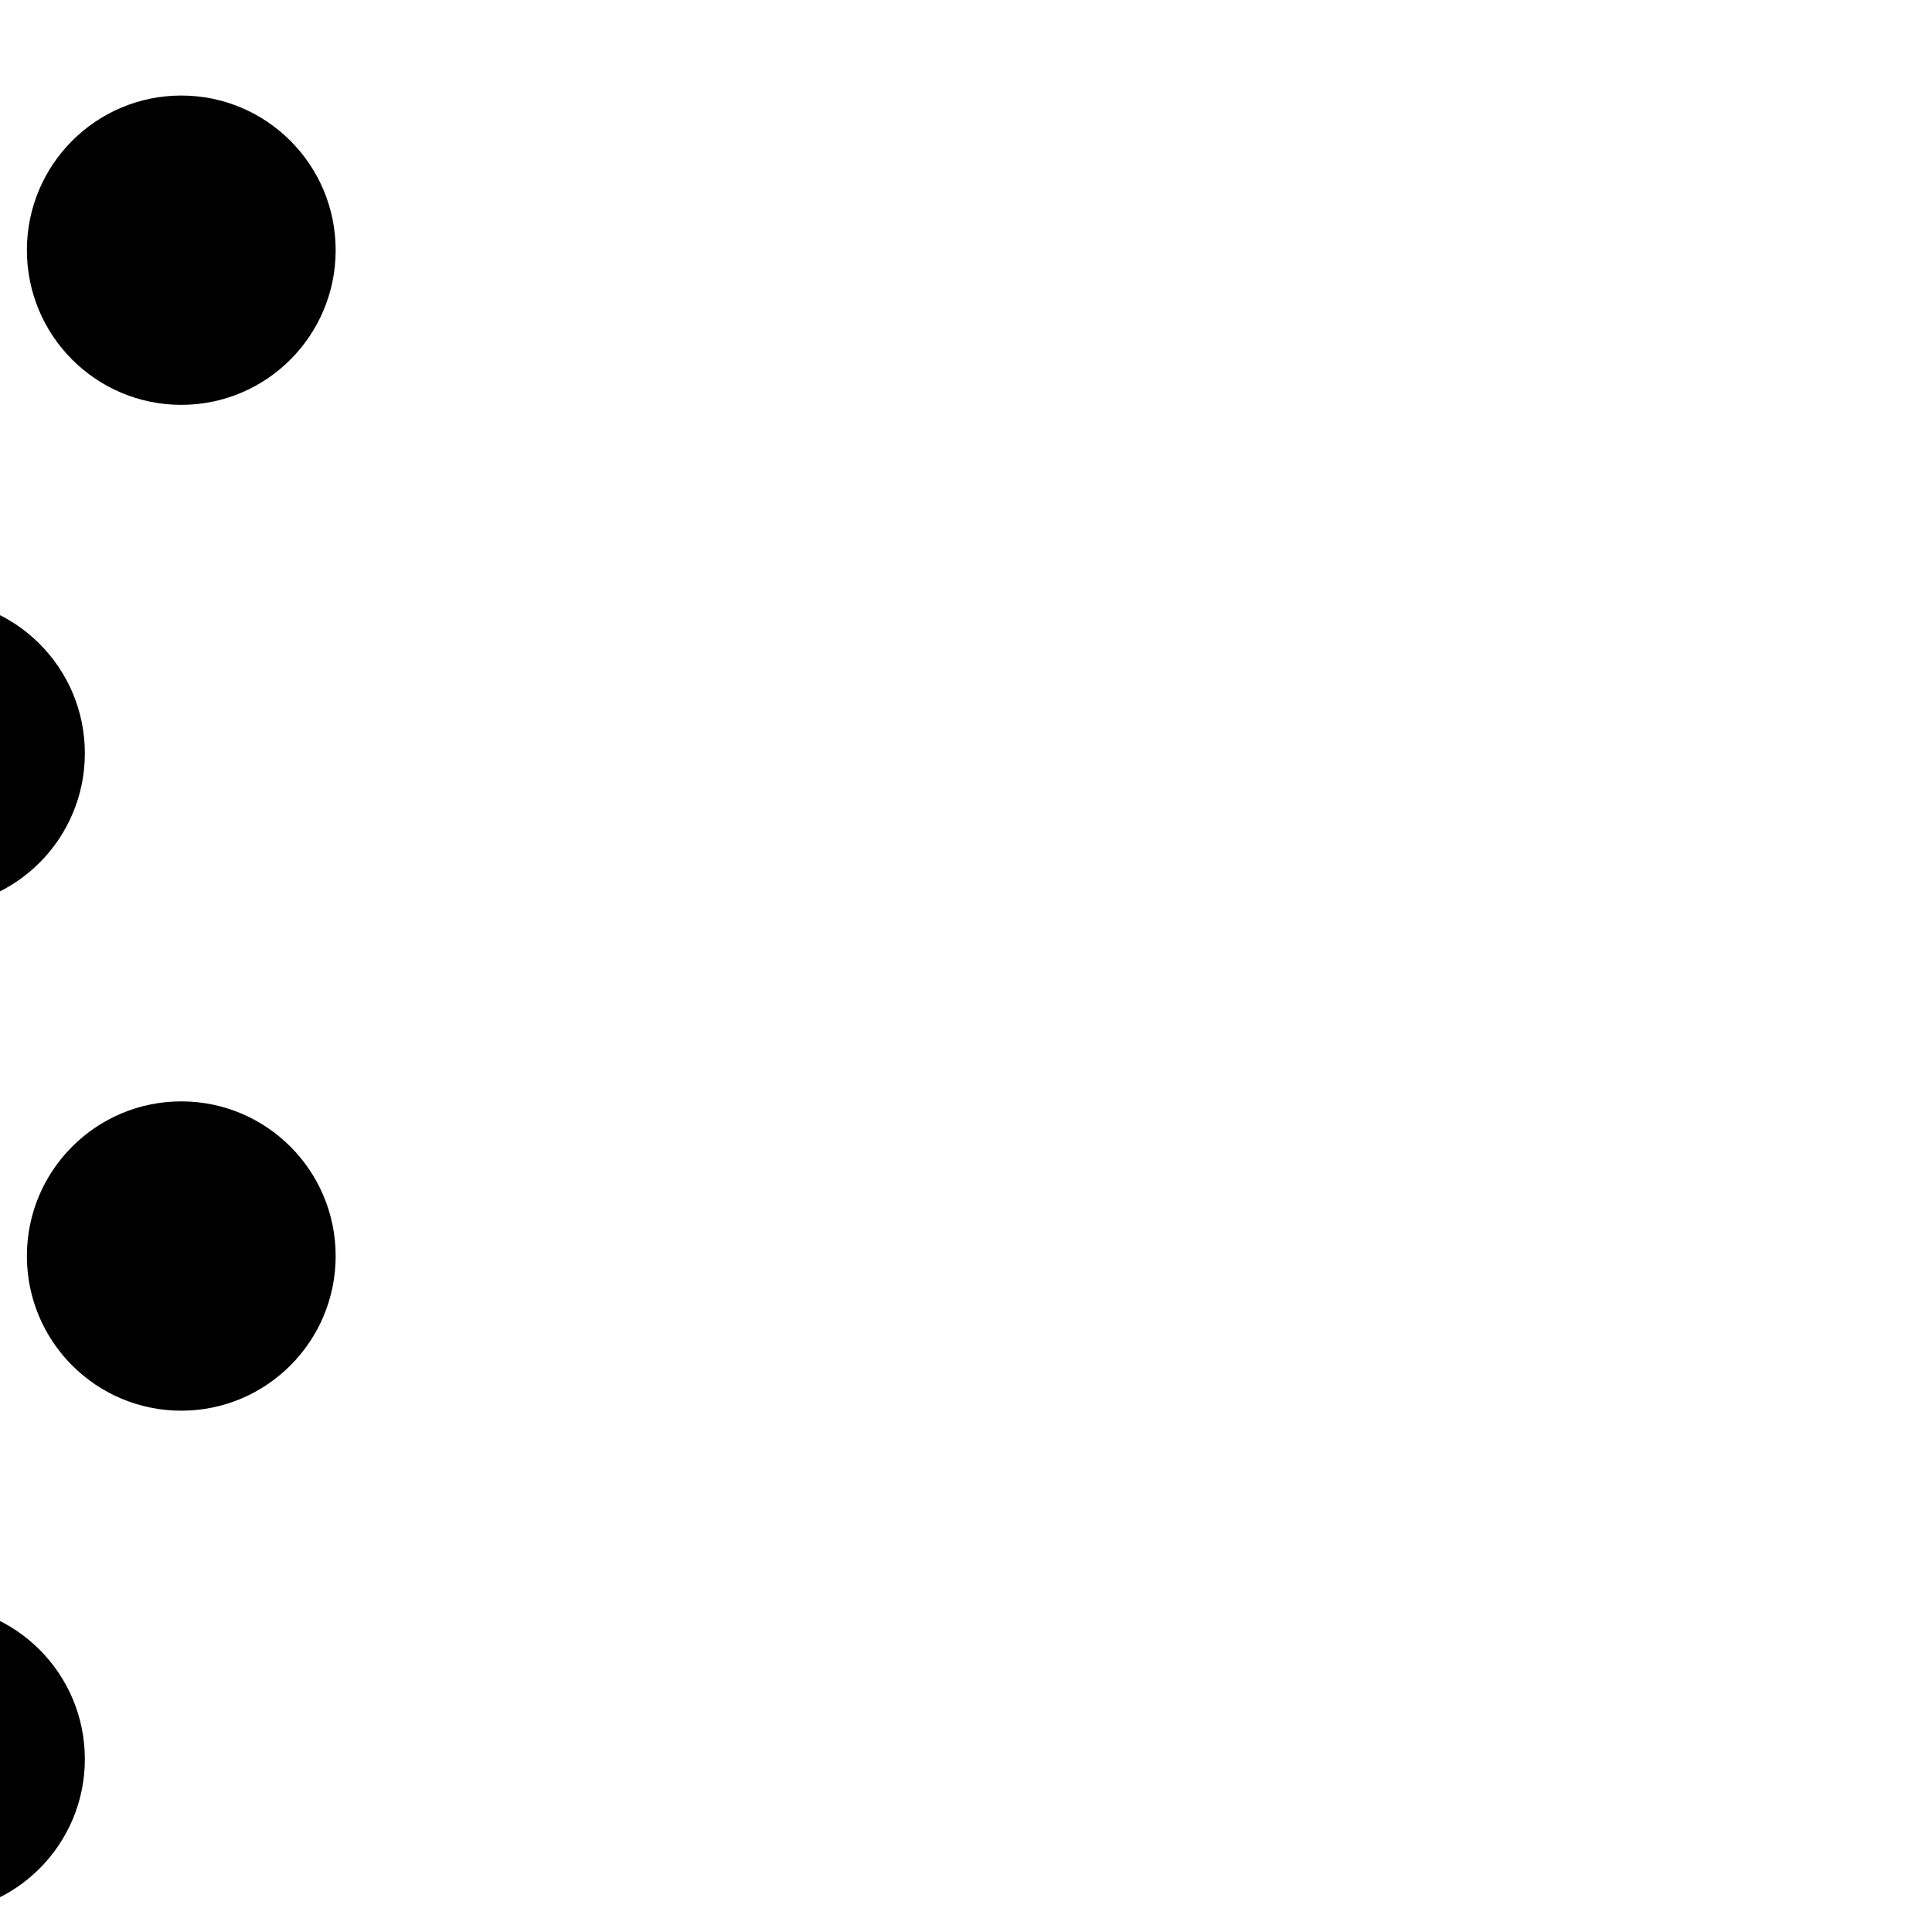 <?xml version="1.0" encoding="UTF-8" standalone="no"?>
<!DOCTYPE svg PUBLIC "-//W3C//DTD SVG 1.1//EN" "http://www.w3.org/Graphics/SVG/1.1/DTD/svg11.dtd">
<svg width="25px" height="25px" viewBox="0 0 25 25" version="1.1" xmlns="http://www.w3.org/2000/svg" xmlns:xlink="http://www.w3.org/1999/xlink" xml:space="preserve" xmlns:serif="http://www.serif.com/" style="fill-rule:evenodd;clip-rule:evenodd;stroke-linejoin:round;stroke-miterlimit:2;">
    <g transform="matrix(1,0,0,1,-40080,-1905)">
        <g transform="matrix(0.352,0,0,0.385,26614.3,4.55318e-13)">
            <g id="icon-layout-theatre" transform="matrix(3.878,0,0,3.55,-26784.5,-4212.39)">
                <rect x="16771.2" y="2582" width="18.313" height="18.313" style="fill:none;"/>
                <g transform="matrix(9.989,0,0,4.395,4488.46,701.764)">
                    <g transform="matrix(0.073,0,0,0.166,1.602,9.933)">
                        <circle cx="16808.5" cy="2537.99" r="2.007"/>
                    </g>
                    <g transform="matrix(0.073,0,0,0.166,2.079,9.933)">
                        <circle cx="16808.5" cy="2537.99" r="2.007"/>
                    </g>
                    <g transform="matrix(0.073,0,0,0.166,2.556,9.933)">
                        <circle cx="16808.5" cy="2537.99" r="2.007"/>
                    </g>
                </g>
                <g transform="matrix(9.989,0,0,4.395,4488.64,702.13)">
                    <g transform="matrix(0.073,0,0,0.166,1.346,8.766)">
                        <circle cx="16808.5" cy="2537.99" r="2.007"/>
                    </g>
                    <g transform="matrix(0.073,0,0,0.166,1.822,8.766)">
                        <circle cx="16808.5" cy="2537.99" r="2.007"/>
                    </g>
                    <g transform="matrix(0.073,0,0,0.166,2.299,8.766)">
                        <circle cx="16808.5" cy="2537.99" r="2.007"/>
                    </g>
                    <g transform="matrix(0.073,0,0,0.166,2.776,8.766)">
                        <circle cx="16808.5" cy="2537.99" r="2.007"/>
                    </g>
                </g>
                <g transform="matrix(9.989,0,0,4.395,4488.46,692.241)">
                    <g transform="matrix(0.073,0,0,0.166,1.602,9.933)">
                        <circle cx="16808.5" cy="2537.99" r="2.007"/>
                    </g>
                    <g transform="matrix(0.073,0,0,0.166,2.079,9.933)">
                        <circle cx="16808.5" cy="2537.99" r="2.007"/>
                    </g>
                    <g transform="matrix(0.073,0,0,0.166,2.556,9.933)">
                        <circle cx="16808.5" cy="2537.99" r="2.007"/>
                    </g>
                </g>
                <g transform="matrix(9.989,0,0,4.395,4488.64,692.607)">
                    <g transform="matrix(0.073,0,0,0.166,1.346,8.766)">
                        <circle cx="16808.5" cy="2537.99" r="2.007"/>
                    </g>
                    <g transform="matrix(0.073,0,0,0.166,1.822,8.766)">
                        <circle cx="16808.5" cy="2537.99" r="2.007"/>
                    </g>
                    <g transform="matrix(0.073,0,0,0.166,2.299,8.766)">
                        <circle cx="16808.5" cy="2537.99" r="2.007"/>
                    </g>
                    <g transform="matrix(0.073,0,0,0.166,2.776,8.766)">
                        <circle cx="16808.5" cy="2537.99" r="2.007"/>
                    </g>
                </g>
            </g>
        </g>
    </g>
</svg>
